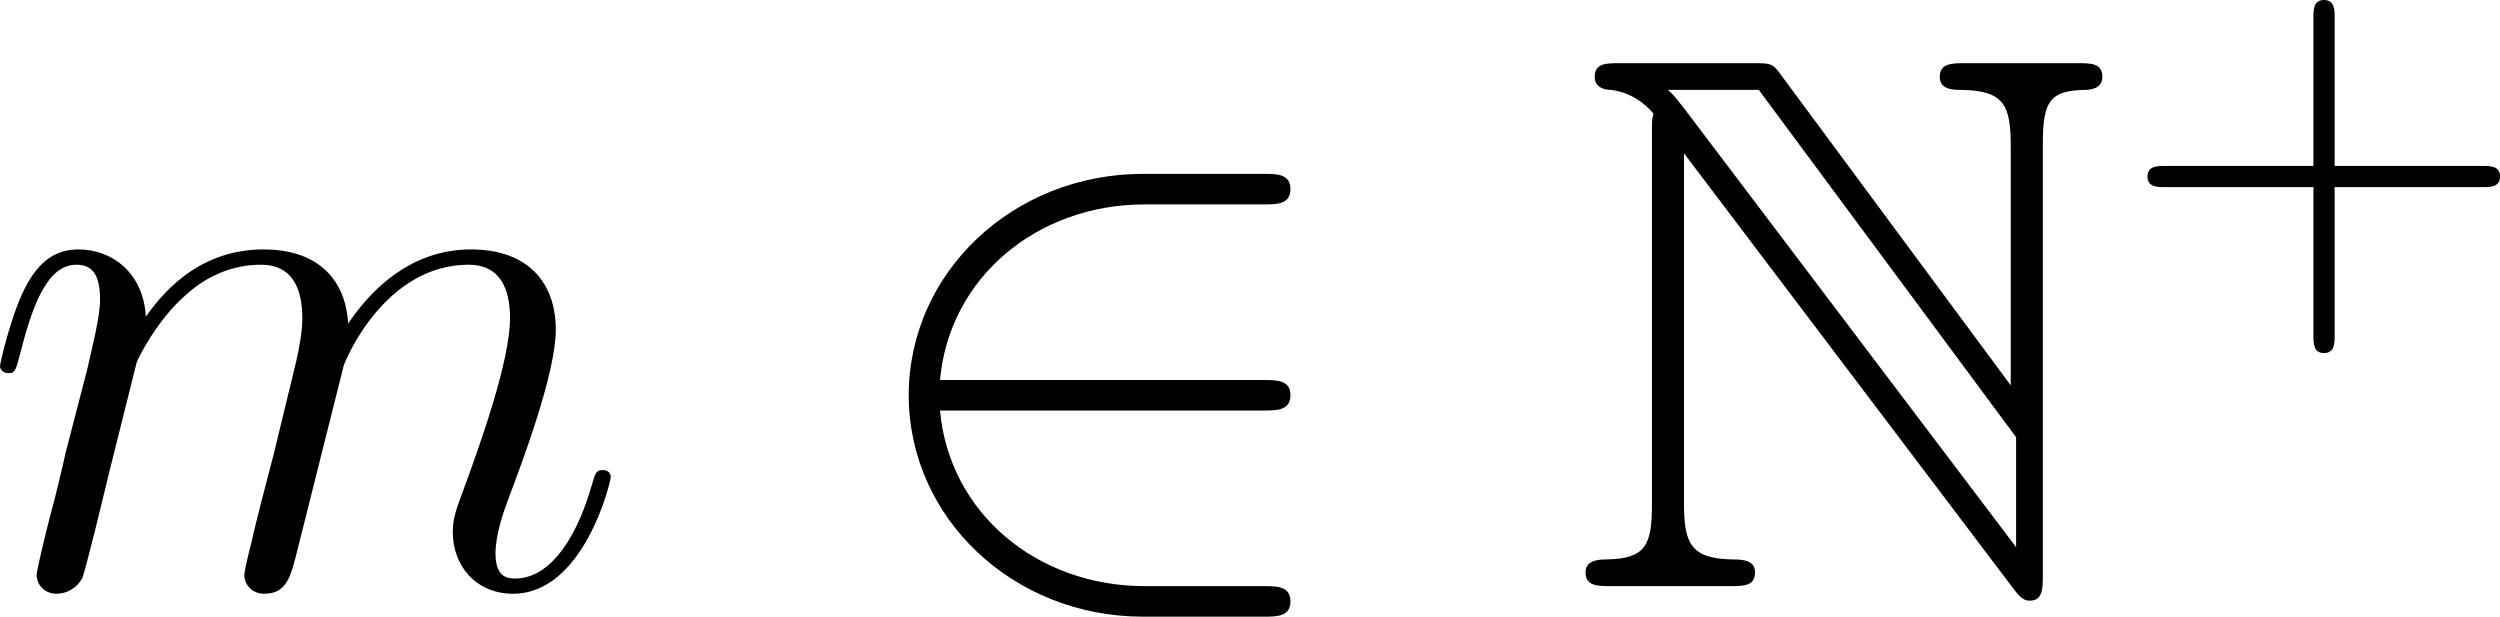 <?xml version='1.0' encoding='UTF-8'?>
<!-- Generated by CodeCogs with dvisvgm 3.2.2 -->
<svg version='1.1' xmlns='http://www.w3.org/2000/svg' xmlns:xlink='http://www.w3.org/1999/xlink' width='53.085pt' height='13.095pt' viewBox='-.241 -.232 53.085 13.095'>
<defs>
<path id='g3-43' d='M4.075-2.291H6.854C6.994-2.291 7.183-2.291 7.183-2.491S6.994-2.69 6.854-2.69H4.075V-5.479C4.075-5.619 4.075-5.808 3.875-5.808S3.676-5.619 3.676-5.479V-2.69H.887C.747-2.69 .558-2.69 .558-2.491S.747-2.291 .887-2.291H3.676V.498C3.676 .638 3.676 .827 3.875 .827S4.075 .638 4.075 .498V-2.291Z'/>
<path id='g0-78' d='M1.607-8.536V-1.535C1.607-.775 1.492-.516 .76-.502C.603-.502 .359-.488 .359-.258C.359 0 .588 0 .846 0H3.07C3.328 0 3.544 0 3.544-.258C3.544-.488 3.314-.502 3.113-.502C2.324-.516 2.209-.818 2.209-1.564V-8.134L8.407 .057C8.536 .23 8.608 .273 8.708 .273C8.952 .273 8.952 .043 8.952-.201V-8.306C8.952-9.11 9.081-9.311 9.741-9.325C9.827-9.325 10.071-9.339 10.071-9.569C10.071-9.827 9.856-9.827 9.598-9.827H7.503C7.245-9.827 7.015-9.827 7.015-9.569C7.015-9.325 7.274-9.325 7.431-9.325C8.235-9.311 8.349-9.024 8.349-8.263V-3.773L4.017-9.626C3.873-9.827 3.83-9.827 3.5-9.827H1.004C.746-9.827 .531-9.827 .531-9.569C.531-9.354 .746-9.325 .832-9.325C1.219-9.282 1.492-9.052 1.635-8.88C1.607-8.766 1.607-8.737 1.607-8.536ZM8.45-.732L2.209-8.981C2.066-9.153 2.066-9.182 1.908-9.325H3.615L8.45-2.798V-.732Z'/>
<path id='g1-50' d='M7.862-3.3C8.106-3.3 8.364-3.3 8.364-3.587S8.106-3.873 7.862-3.873H1.779C1.951-5.796 3.601-7.173 5.624-7.173H7.862C8.106-7.173 8.364-7.173 8.364-7.46S8.106-7.747 7.862-7.747H5.595C3.142-7.747 1.191-5.882 1.191-3.587S3.142 .574 5.595 .574H7.862C8.106 .574 8.364 .574 8.364 .287S8.106 0 7.862 0H5.624C3.601 0 1.951-1.377 1.779-3.3H7.862Z'/>
<path id='g2-109' d='M2.955-4.203C2.984-4.29 3.343-5.007 3.873-5.466C4.246-5.81 4.734-6.04 5.294-6.04C5.868-6.04 6.068-5.609 6.068-5.036C6.068-4.949 6.068-4.663 5.896-3.988L5.538-2.511C5.423-2.08 5.15-1.019 5.122-.861C5.064-.646 4.978-.273 4.978-.215C4.978-.014 5.136 .143 5.351 .143C5.782 .143 5.853-.187 5.982-.703L6.843-4.132C6.872-4.246 7.618-6.04 9.196-6.04C9.77-6.04 9.971-5.609 9.971-5.036C9.971-4.232 9.411-2.668 9.095-1.808C8.966-1.463 8.895-1.277 8.895-1.019C8.895-.373 9.339 .143 10.028 .143C11.362 .143 11.864-1.965 11.864-2.052C11.864-2.123 11.807-2.181 11.721-2.181C11.592-2.181 11.577-2.138 11.506-1.894C11.176-.746 10.645-.143 10.071-.143C9.928-.143 9.698-.158 9.698-.617C9.698-.99 9.87-1.449 9.928-1.607C10.186-2.295 10.831-3.988 10.831-4.82C10.831-5.681 10.329-6.327 9.239-6.327C8.278-6.327 7.503-5.782 6.929-4.935C6.886-5.71 6.413-6.327 5.337-6.327C4.06-6.327 3.386-5.423 3.127-5.064C3.084-5.882 2.496-6.327 1.865-6.327C1.449-6.327 1.119-6.126 .846-5.581C.588-5.064 .387-4.189 .387-4.132S.445-4.003 .545-4.003C.66-4.003 .674-4.017 .76-4.347C.976-5.193 1.248-6.04 1.822-6.04C2.152-6.04 2.267-5.81 2.267-5.38C2.267-5.064 2.123-4.505 2.023-4.06L1.621-2.511C1.564-2.238 1.406-1.592 1.334-1.334C1.234-.961 1.076-.287 1.076-.215C1.076-.014 1.234 .143 1.449 .143C1.621 .143 1.822 .057 1.937-.158C1.965-.23 2.095-.732 2.166-1.019L2.482-2.31L2.955-4.203Z'/>
</defs>
<g id='page1' transform='matrix(1.13 0 0 1.13 -64.425 -62.087)'>
<use x='56.413' y='65.753' xlink:href='#g2-109'/>
<use x='72.685' y='65.753' xlink:href='#g1-50'/>
<use x='86.235' y='65.753' xlink:href='#g0-78'/>
<use x='96.596' y='60.547' xlink:href='#g3-43'/>
</g>
</svg>